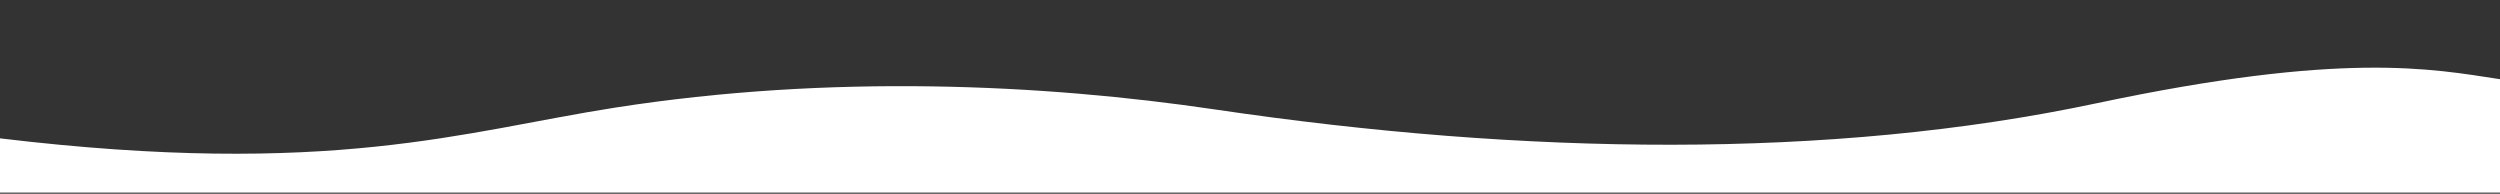 <?xml version="1.0" encoding="UTF-8" standalone="no"?>
<svg xmlns="http://www.w3.org/2000/svg" width="1200" height="93" viewBox="0 0 1200 93" version="1.1">
  <rect x="0" y="0" width="1200" height="93" fill="#333333" stroke="none"/>
  <g transform="translate(0,-1030.057)">
    <path style="fill:#ffffff;stroke:none;" d="m 0,1096.467 c 159.051,19.052 222.813,-3.454 295.377,-14.77 103.307,-16.111 205.081,-11.339 288.082,0.937 148.333,21.94 295.033,24.107 422.62,-2.95 118.592,-25.15 161.065,-16.614 193.922,-11.614 v 54.45 H 0 Z" />
  </g>
</svg>
